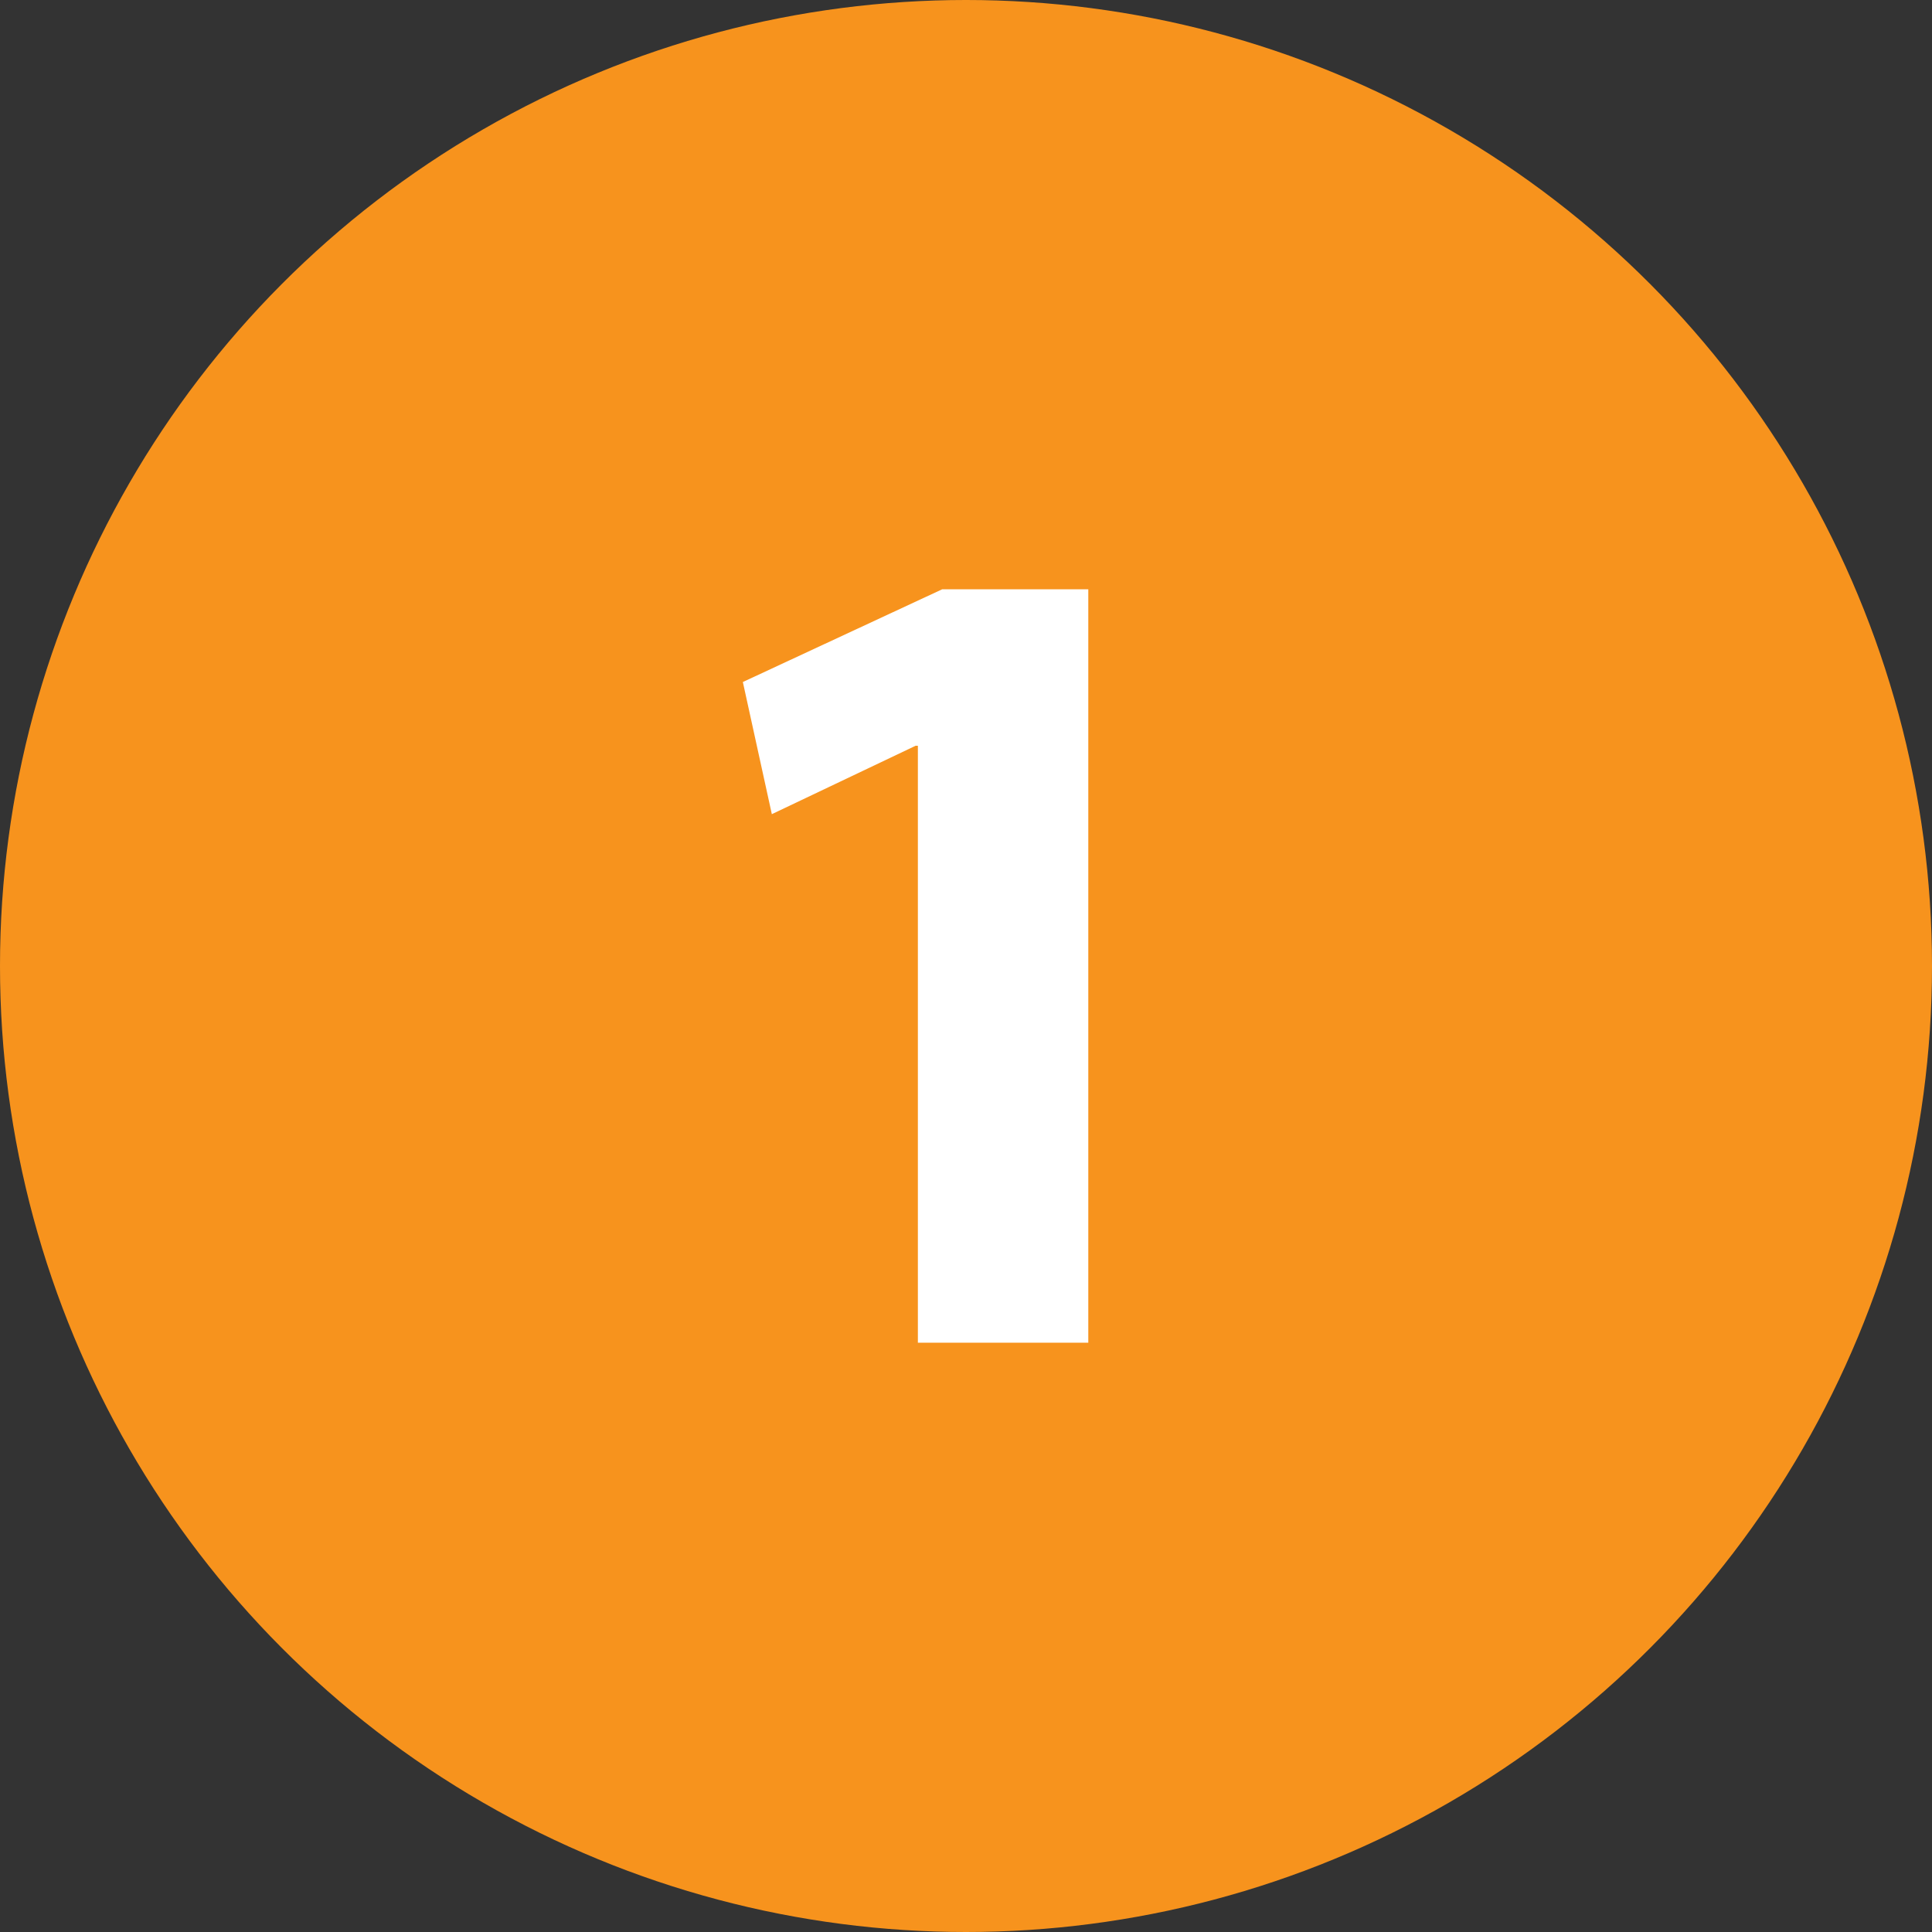 <?xml version="1.0" encoding="utf-8"?>
<!-- Generator: Adobe Illustrator 16.0.3, SVG Export Plug-In . SVG Version: 6.00 Build 0)  -->
<!DOCTYPE svg PUBLIC "-//W3C//DTD SVG 1.1//EN" "http://www.w3.org/Graphics/SVG/1.1/DTD/svg11.dtd">
<svg version="1.1" id="Vrstva_1" xmlns="http://www.w3.org/2000/svg" xmlns:xlink="http://www.w3.org/1999/xlink" x="0px" y="0px"
	 width="100px" height="100px" viewBox="0 0 100 100" enable-background="new 0 0 100 100" xml:space="preserve">
<rect x="0" y="0" width="100" height="100" fill="#333333" stroke="none"/>
<g id="Vrstva_1_1_" xmlns:svgjs="http://svgjs.com/svgjs" display="none">
	<title>business deal handshake 1 (From Streamline App : https://app.streamlineicons.com)</title>
	
		<path display="inline" fill="none" stroke="#4C4C4C" stroke-width="2" stroke-linecap="round" stroke-linejoin="round" stroke-miterlimit="10" d="
		M21.234,2.135L8.06,6.463C5.758,7.208,3.283,5.948,2.539,3.638C1.877,1.587,2.813-0.647,4.735-1.627l12.761-6.376
		c2.212-1.099,4.768-1.236,7.064-0.396L43.406-1.56v25.868l-22.189,4.219"/>
	
		<path display="inline" fill="none" stroke="#4C4C4C" stroke-width="2" stroke-linecap="round" stroke-linejoin="round" stroke-miterlimit="10" d="
		M-19.414,24.308h9.242L3.59,38.175c1.826,2.129,5.034,1.872,7.151,0.046c2.322-1.533,2.421-3.399,2.421-3.399
		c3.963,0.616,6.341-1.291,7.631-4.489c0.287-0.741,0.441-1.536,0.441-2.321h1.859c3.047,0,5.531-2.484,5.531-5.547
		c0-1.21-0.379-2.375-1.103-3.326L15.703,3.979"/>
	
		<path display="inline" fill="none" stroke="#4C4C4C" stroke-width="2" stroke-linecap="round" stroke-linejoin="round" stroke-miterlimit="10" d="
		M6.649-2.599l-1.356-1.11C3.087-5.34,0.2-5.716-2.354-4.704l-17.06,6.839"/>
	
		<path display="inline" fill="none" stroke="#E42327" stroke-width="2" stroke-linecap="round" stroke-linejoin="round" stroke-miterlimit="10" d="
		M-30.5-5.255h7.391c2.04,0,3.695,1.657,3.695,3.695v25.868c0,2.046-1.656,3.703-3.695,3.703H-30.5"/>
	
		<path display="inline" fill="none" stroke="#E42327" stroke-width="2" stroke-linecap="round" stroke-linejoin="round" stroke-miterlimit="10" d="
		M54.5,28.011h-7.391c-2.049,0-3.703-1.657-3.703-3.703V-1.56c0-2.038,1.654-3.695,3.703-3.695H54.5"/>
</g>
<circle fill="#F7931D" cx="50" cy="50" r="50"/>
<g enable-background="new    ">
	<path fill="#FFFFFF" d="M47.509,38.601h-0.12l-7.439,3.54l-1.5-6.84l10.319-4.8h7.561v38.998h-8.821V38.601z"/>
</g>
</svg>

